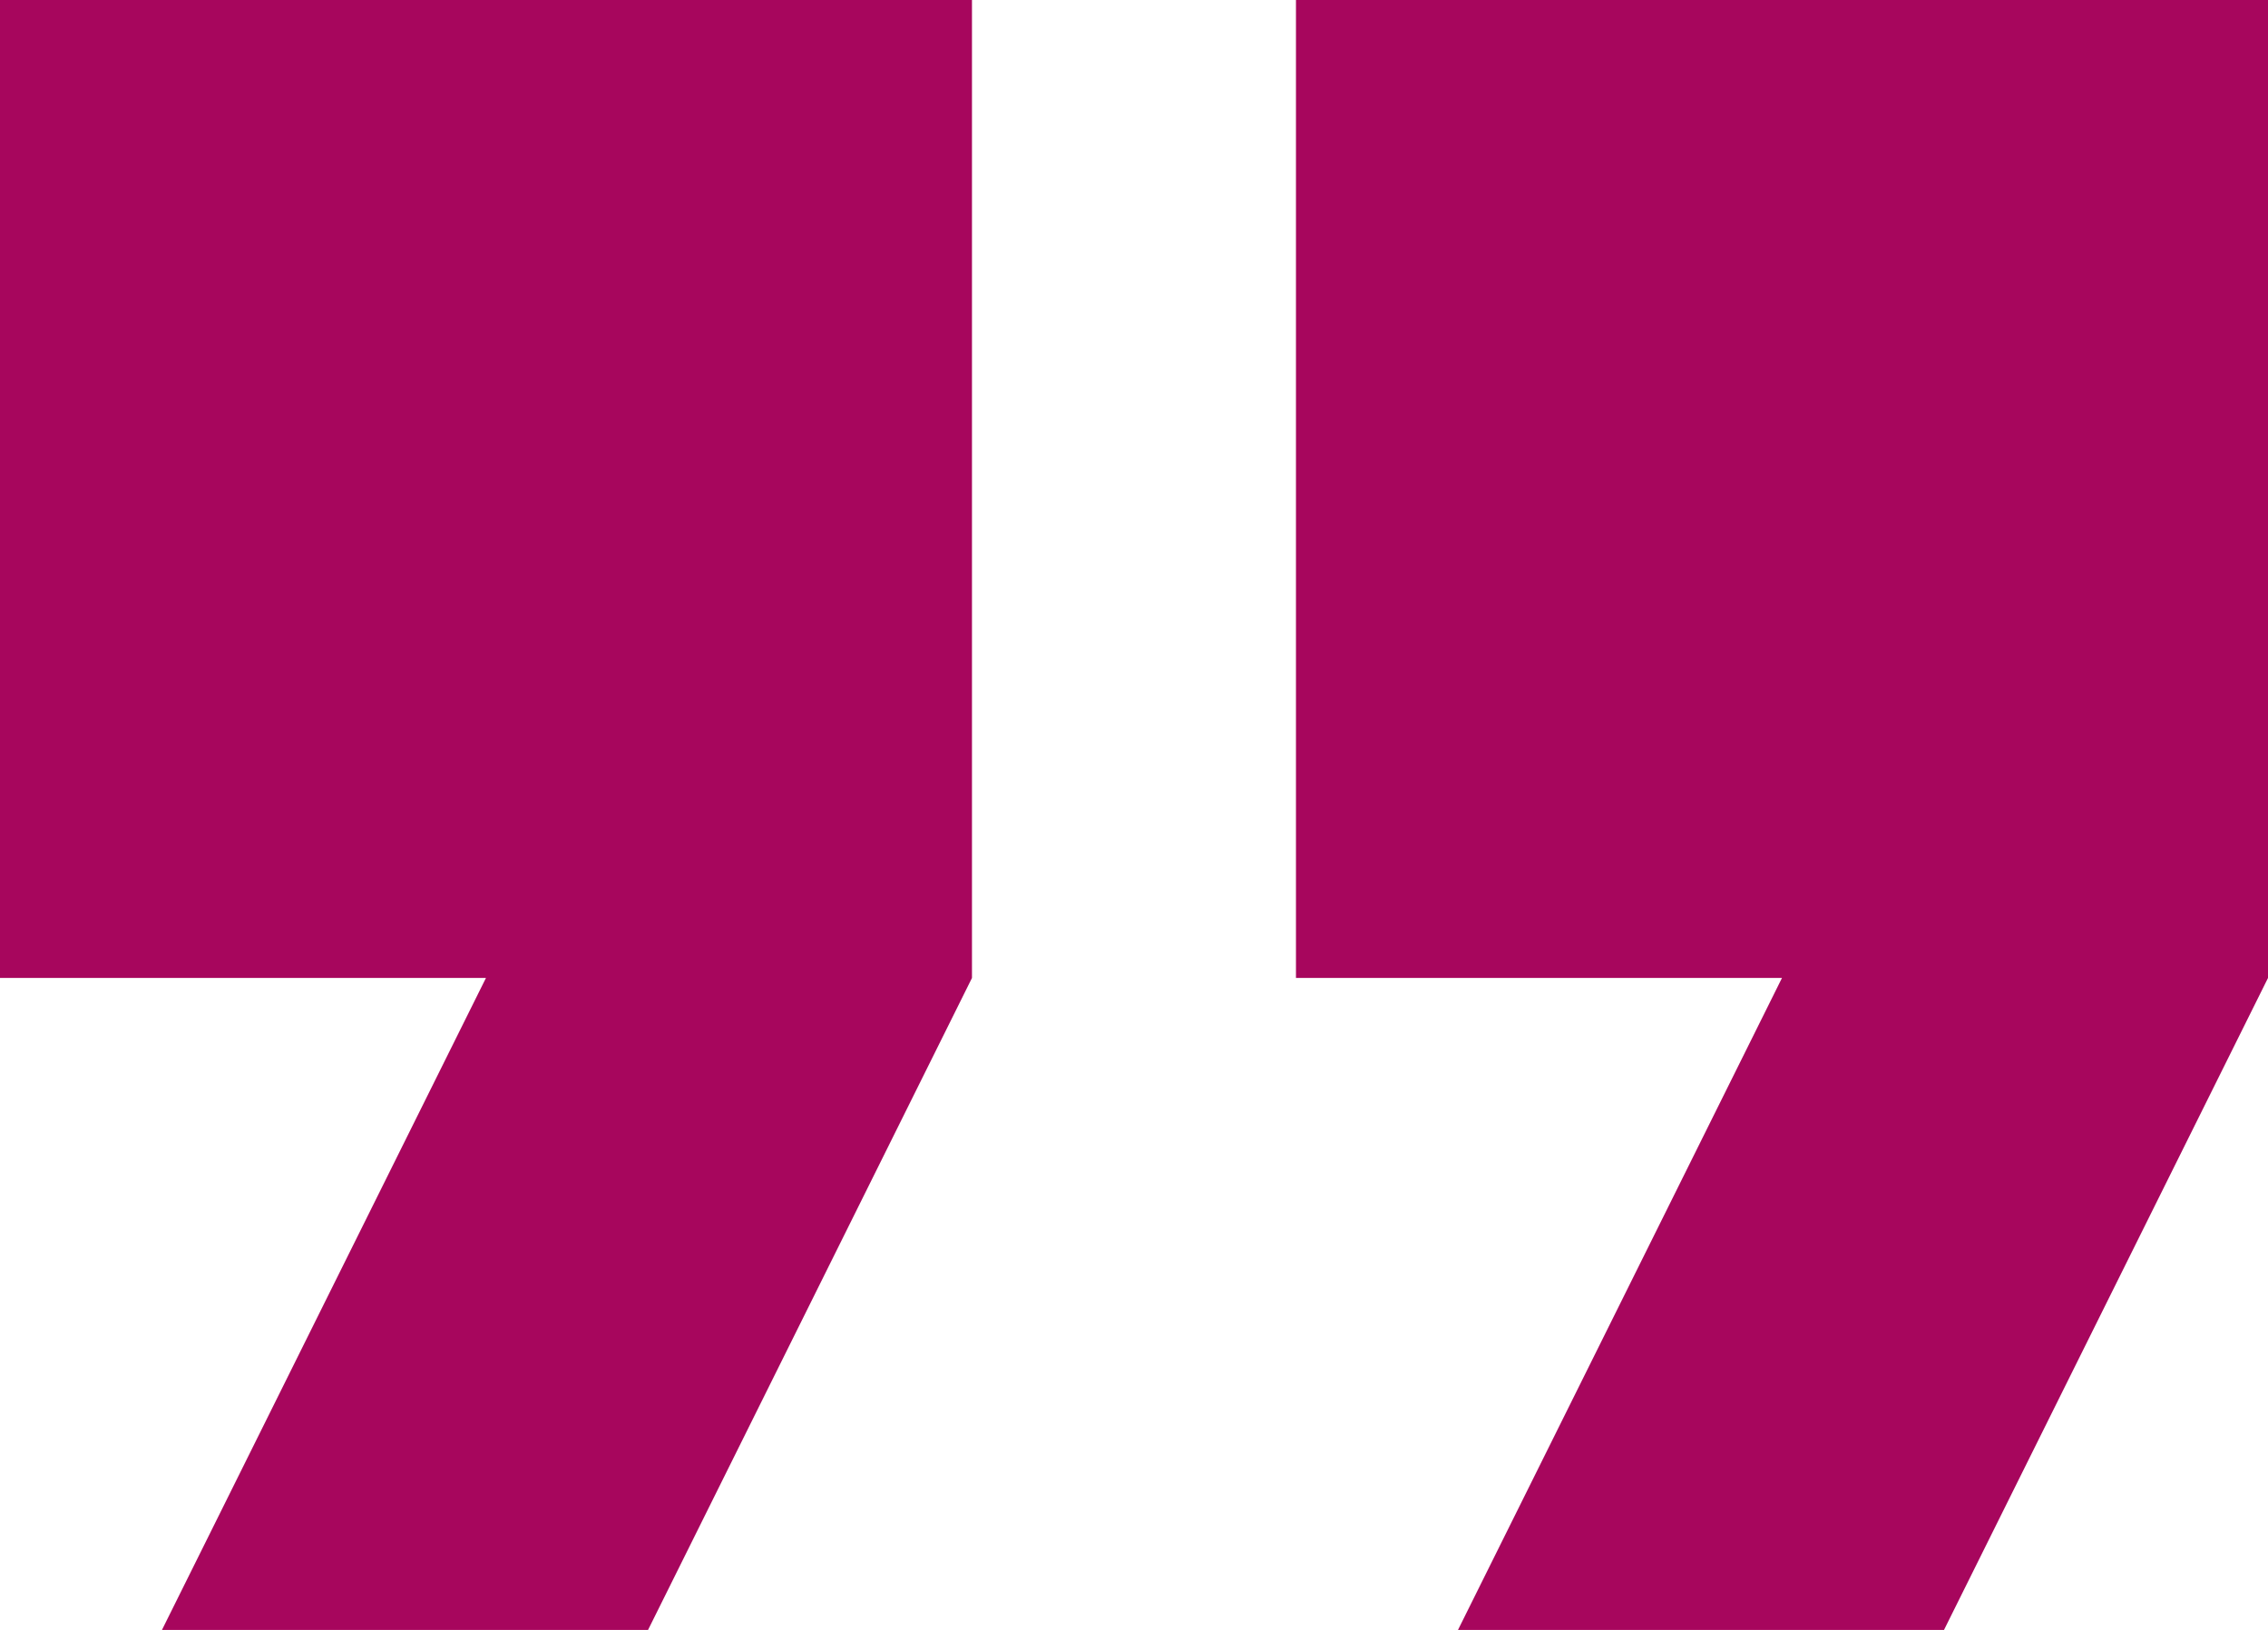 <?xml version="1.0" encoding="UTF-8" standalone="no"?>
<svg id="ic-format-quote-48px" xmlns="http://www.w3.org/2000/svg" width="34" height="24.438" viewBox="0 0 34 24.438">
  <path id="Shape" d="M21.857,24.438l4.857-9.775H19.428V0H34V14.663l-4.857,9.775Zm-19.429,0,4.857-9.775H0V0H14.571V14.663L9.715,24.438Z" transform="translate(0 0)" fill="#a7065d"/>
</svg>